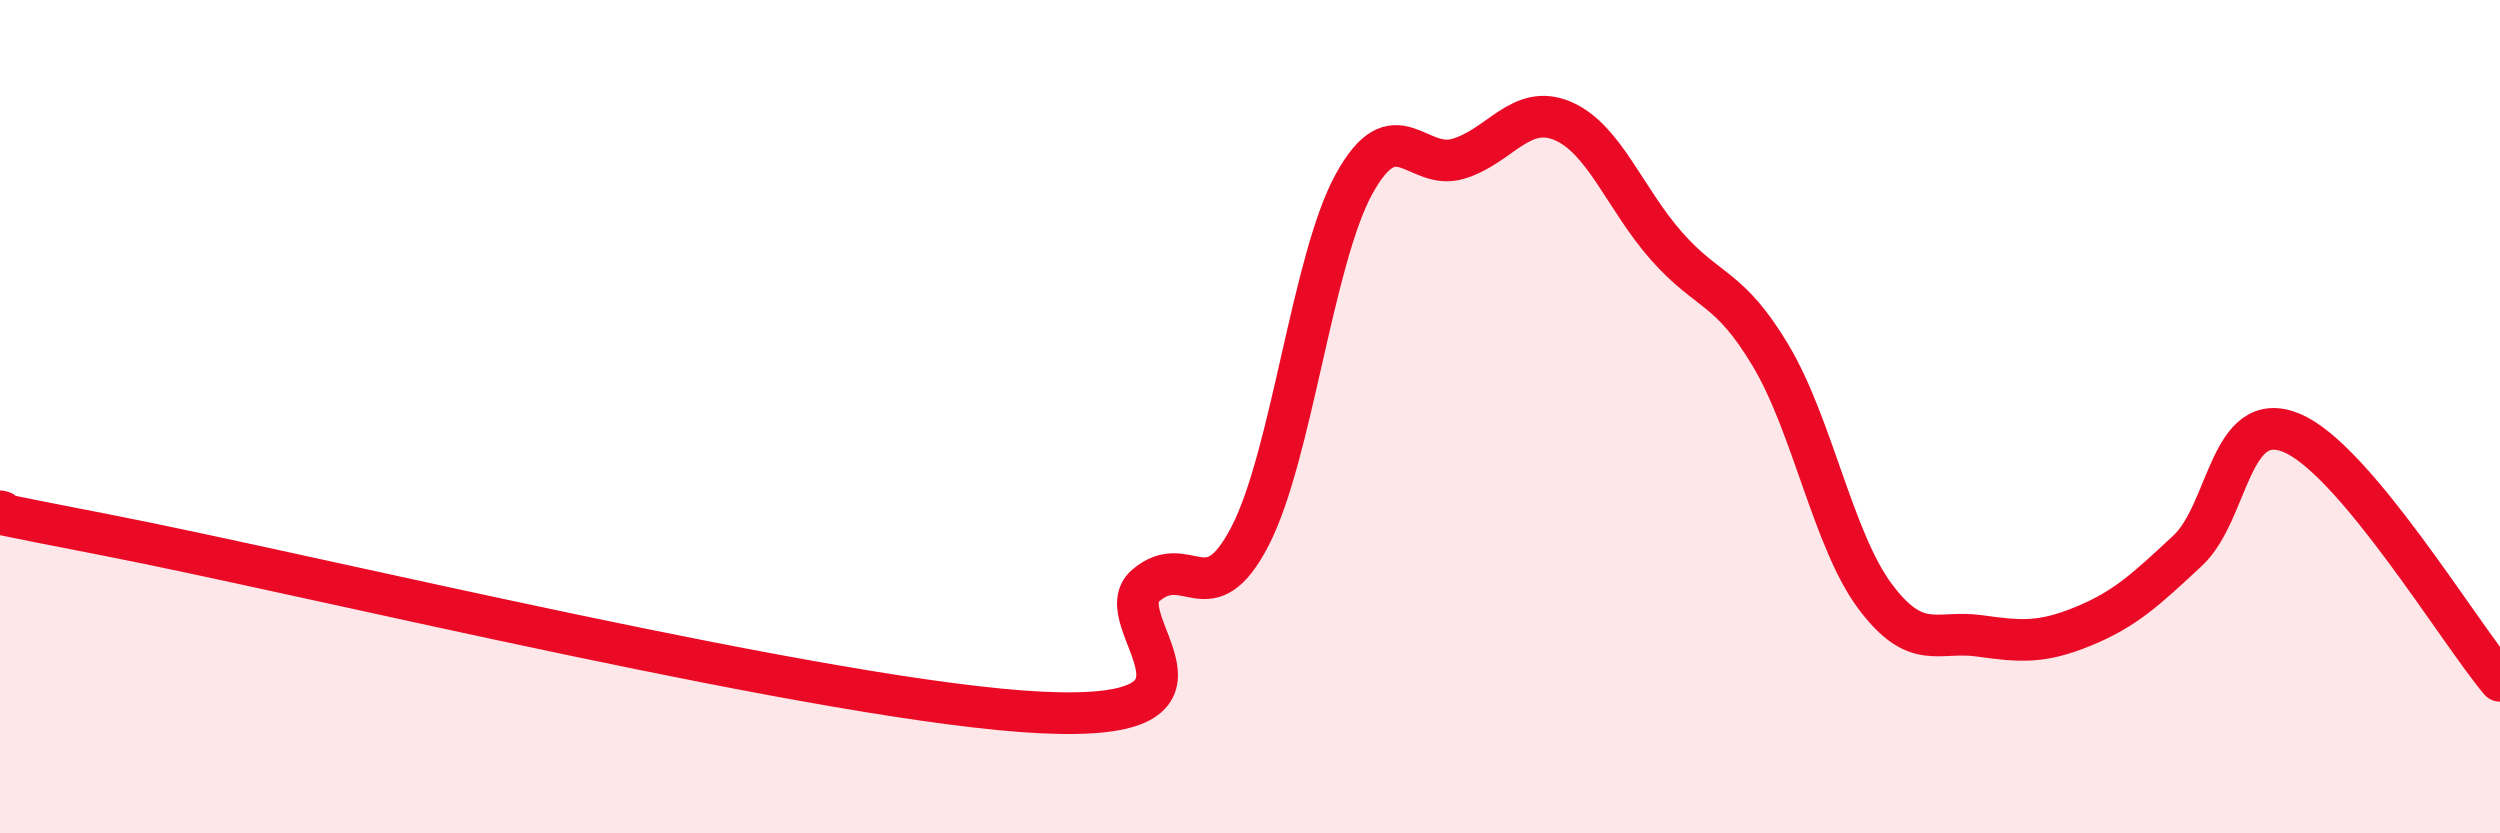 
    <svg width="60" height="20" viewBox="0 0 60 20" xmlns="http://www.w3.org/2000/svg">
      <path
        d="M 0,12.27 C 0.5,12.38 -2.5,11.86 2.5,12.83 C 7.5,13.8 20,16.86 25,17.1 C 30,17.34 26.5,14.9 27.5,14.05 C 28.5,13.2 29,14.8 30,12.87 C 31,10.94 31.5,6.22 32.5,4.41 C 33.5,2.6 34,4.11 35,3.81 C 36,3.51 36.5,2.48 37.5,2.9 C 38.5,3.32 39,4.78 40,5.91 C 41,7.04 41.5,6.86 42.5,8.54 C 43.5,10.22 44,12.97 45,14.31 C 46,15.65 46.5,15.12 47.5,15.26 C 48.5,15.4 49,15.44 50,15.03 C 51,14.62 51.5,14.15 52.5,13.22 C 53.5,12.29 53.5,9.77 55,10.39 C 56.5,11.01 59,15.15 60,16.34L60 20L0 20Z"
        fill="#EB0A25"
        opacity="0.1"
        stroke-linecap="round"
        stroke-linejoin="round"
      />
      <path
        d="M 0,12.27 C 0.5,12.38 -2.5,11.86 2.5,12.83 C 7.5,13.8 20,16.86 25,17.1 C 30,17.34 26.5,14.9 27.5,14.05 C 28.5,13.2 29,14.8 30,12.87 C 31,10.94 31.5,6.22 32.5,4.41 C 33.5,2.6 34,4.11 35,3.81 C 36,3.51 36.5,2.48 37.5,2.9 C 38.5,3.32 39,4.78 40,5.91 C 41,7.04 41.5,6.86 42.5,8.54 C 43.5,10.22 44,12.97 45,14.31 C 46,15.65 46.5,15.12 47.5,15.26 C 48.5,15.4 49,15.44 50,15.03 C 51,14.62 51.5,14.15 52.5,13.22 C 53.5,12.29 53.5,9.77 55,10.39 C 56.5,11.01 59,15.15 60,16.34"
        stroke="#EB0A25"
        stroke-width="1"
        fill="none"
        stroke-linecap="round"
        stroke-linejoin="round"
      />
    </svg>
  
